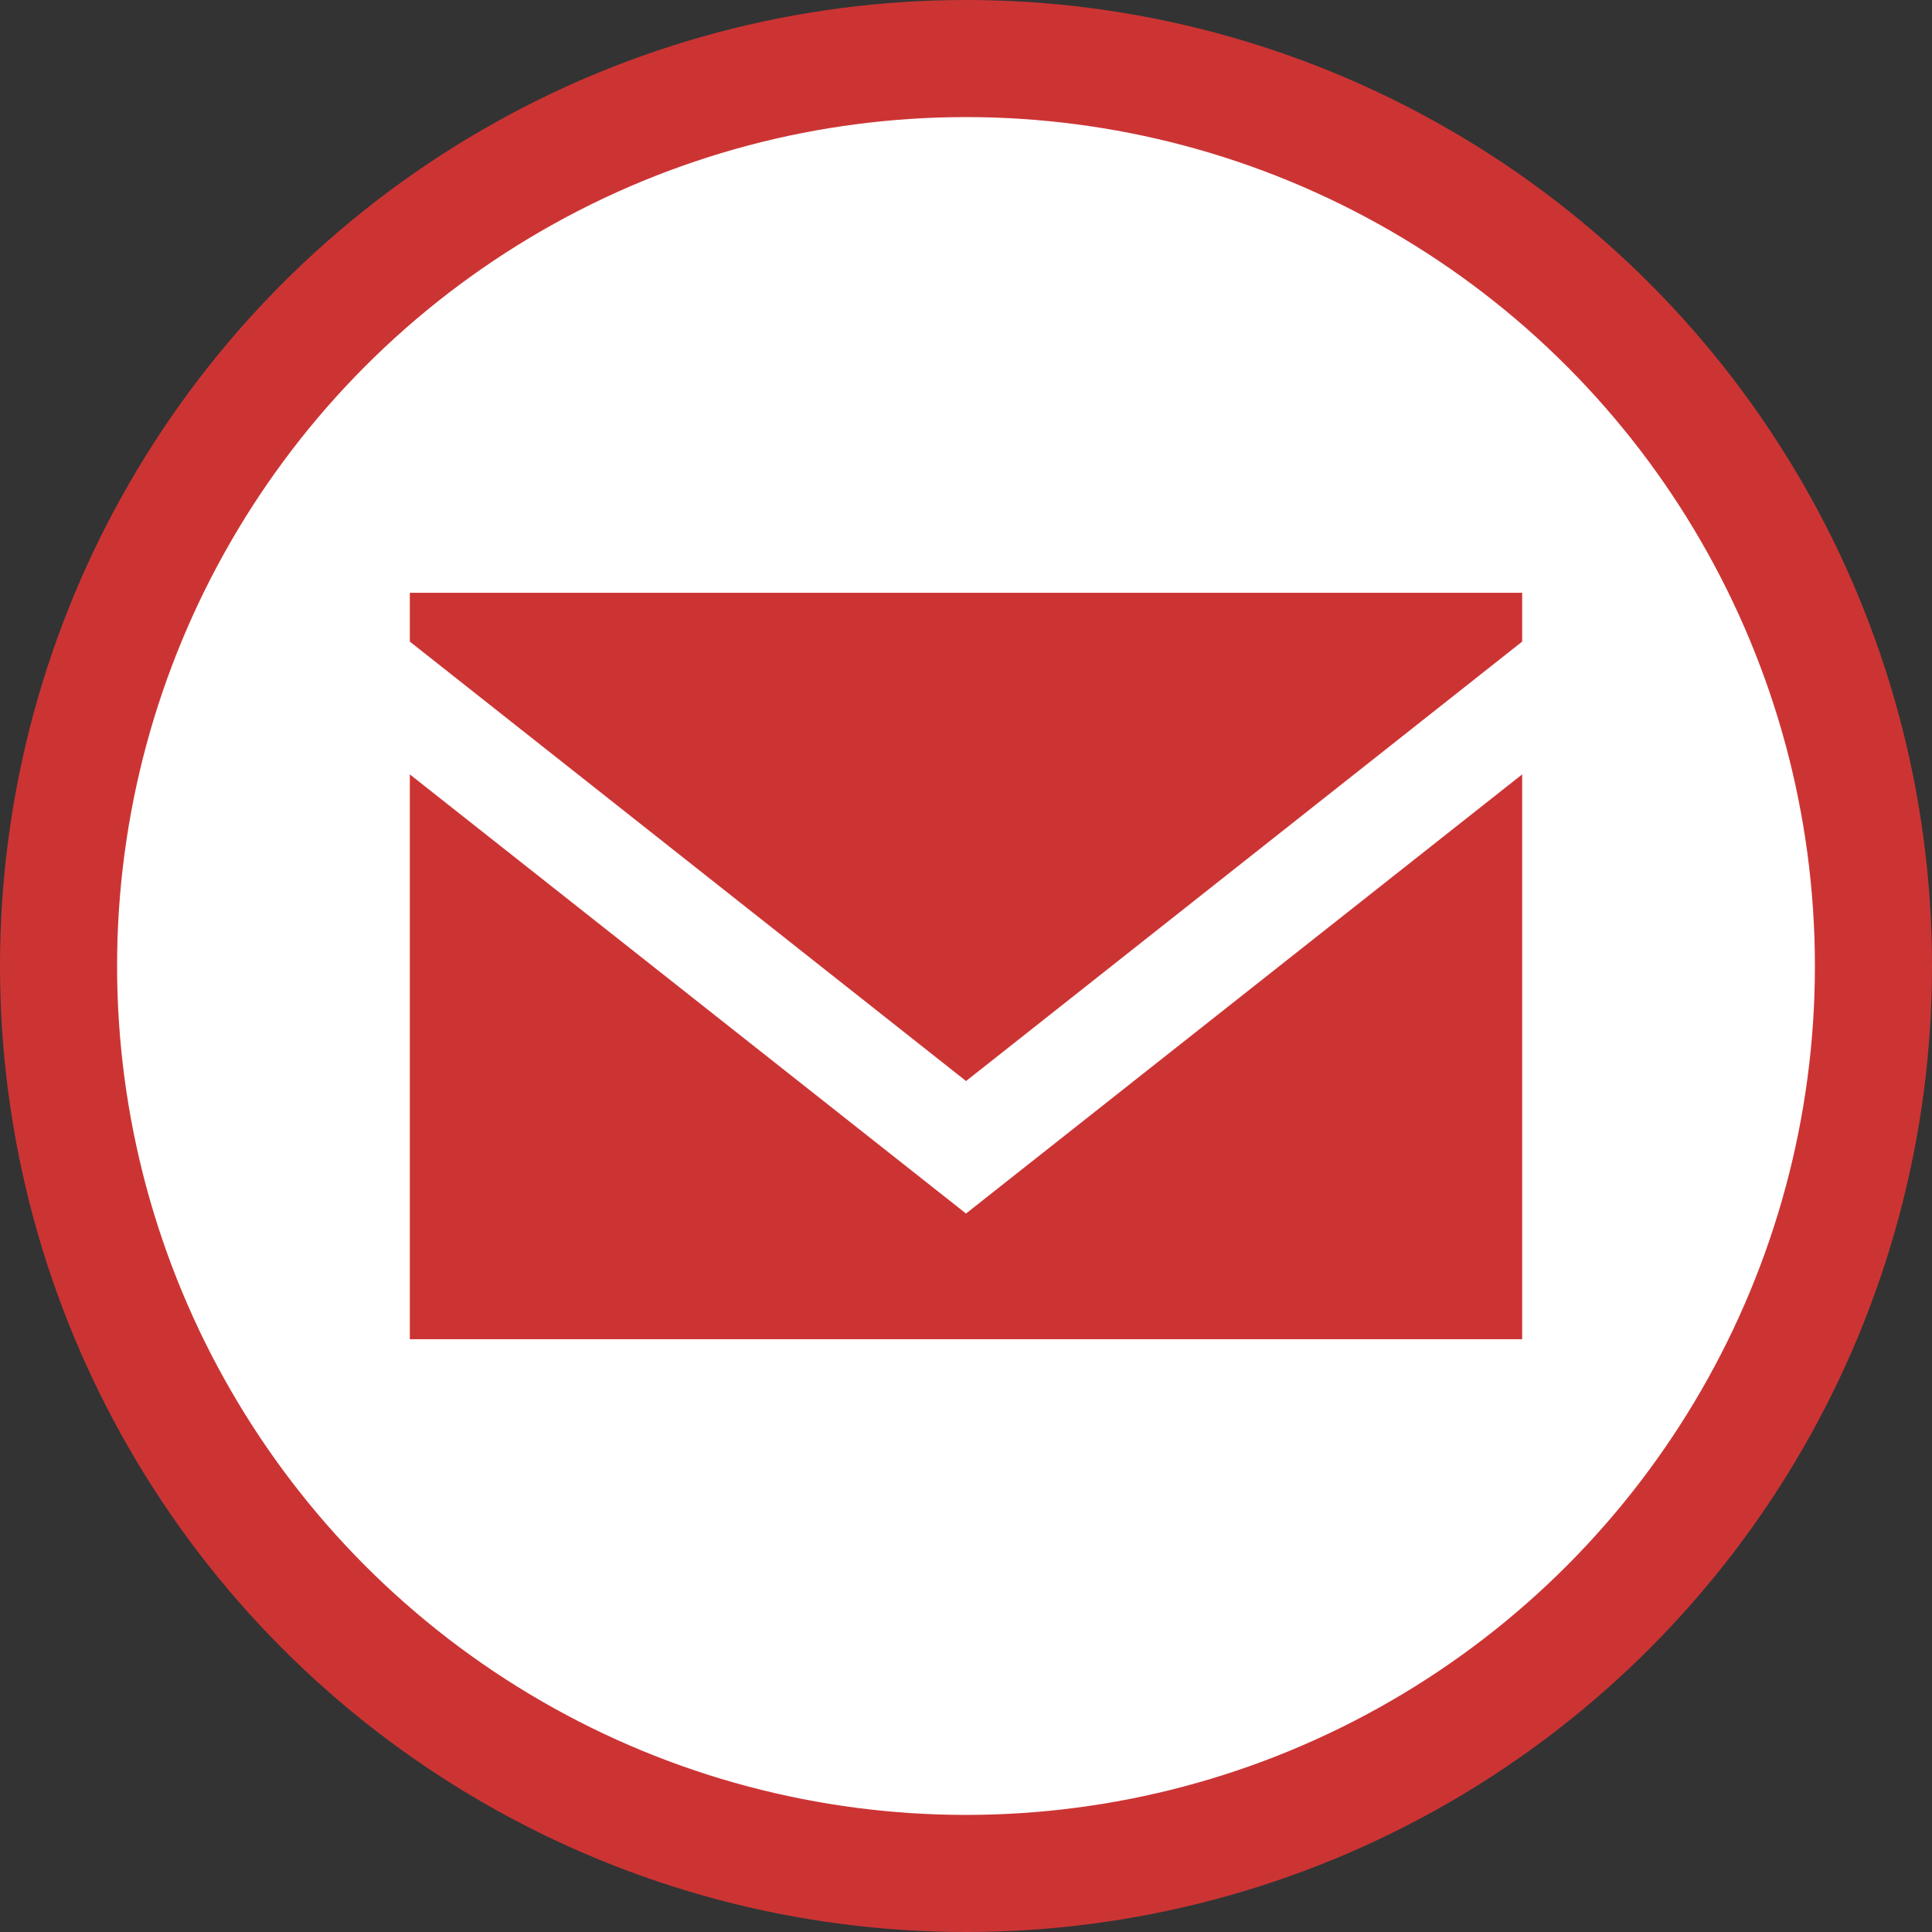 <svg width="33" height="33" viewBox="0 0 33 33" fill="none" xmlns="http://www.w3.org/2000/svg">
<rect x="0" y="0" width="33" height="33" fill="#333333" stroke="none"/>
<circle cx="16.5" cy="16.5" r="15.5" fill="white" stroke="#CC3434" stroke-width="2"/>
<path fill-rule="evenodd" clip-rule="evenodd" d="M16.5 20.728L7 13.227V22.875H26V13.227L16.5 20.728ZM16.501 18.465L7 10.959V10.125H26V10.959L16.501 18.465Z" fill="#CC3434"/>
</svg>
